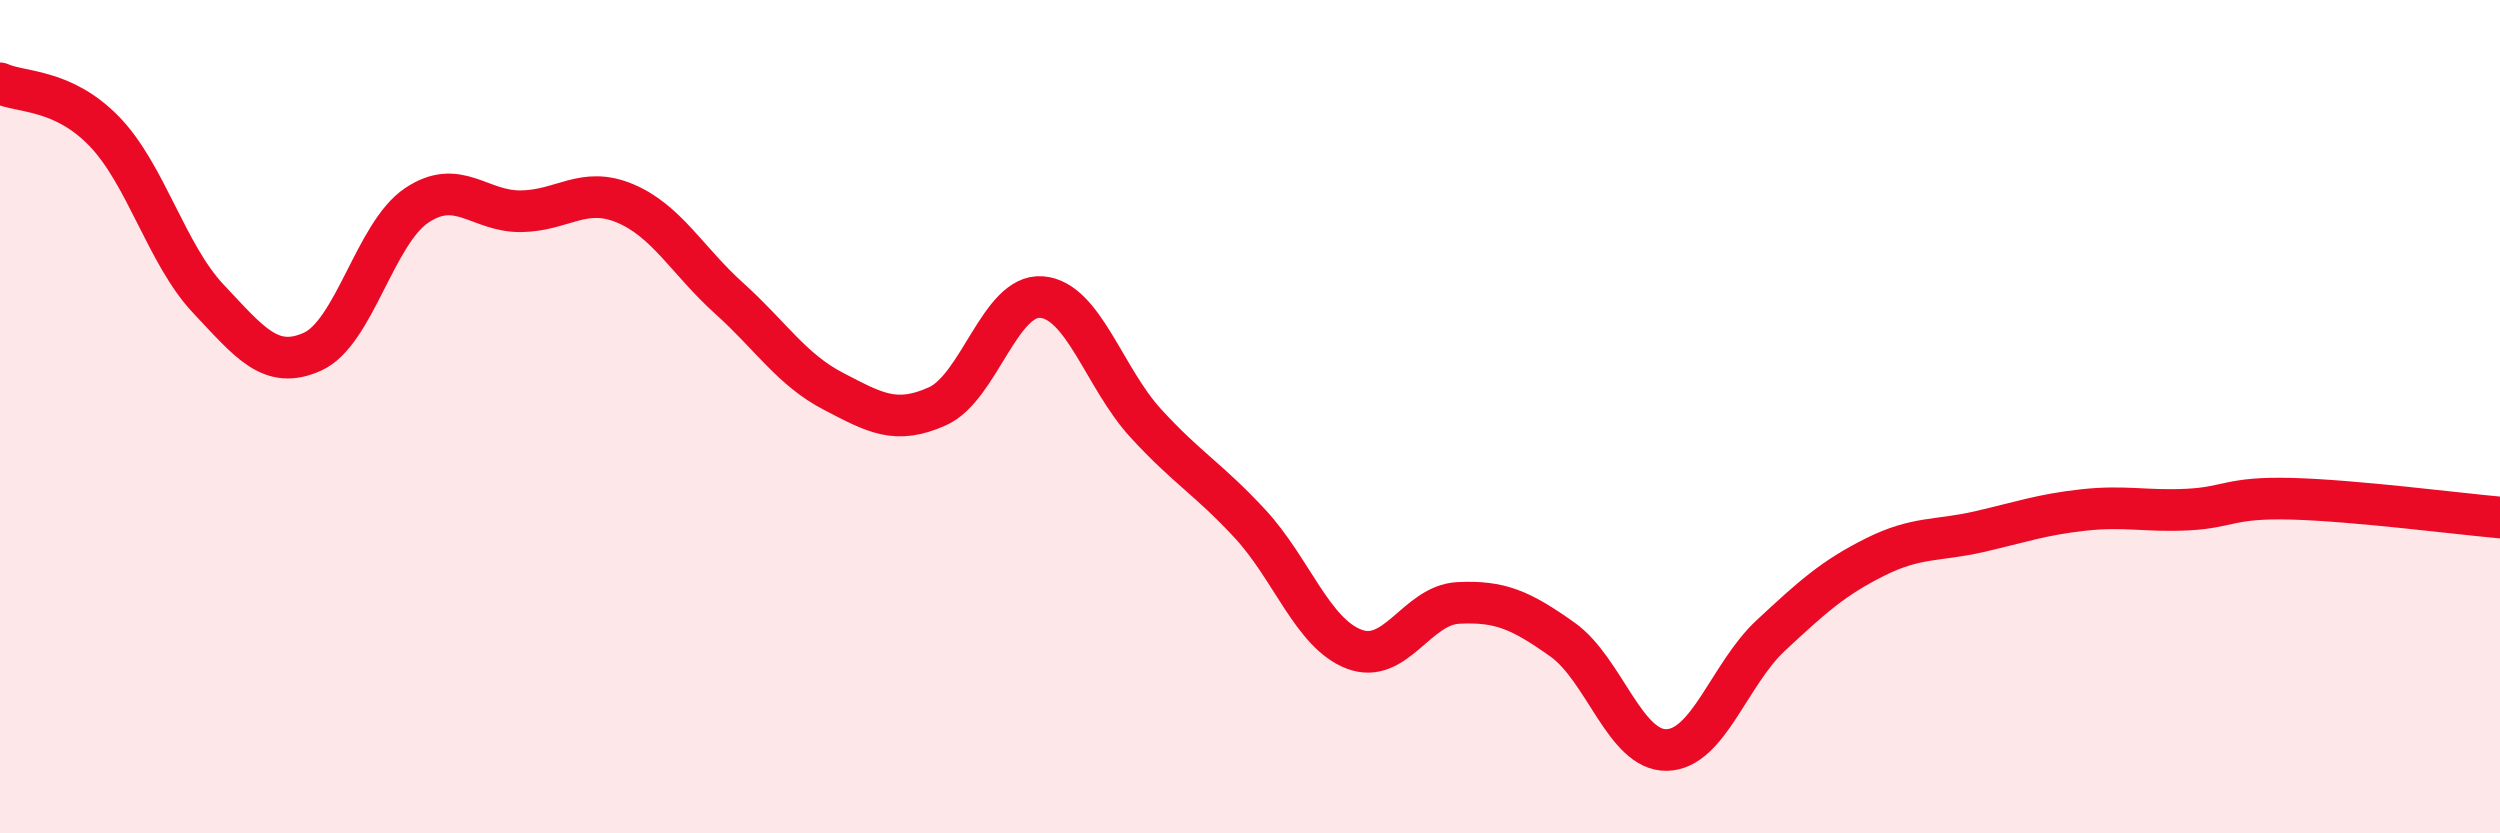 
    <svg width="60" height="20" viewBox="0 0 60 20" xmlns="http://www.w3.org/2000/svg">
      <path
        d="M 0,2 C 0.5,2.23 1.5,2.12 2.5,3.15 C 3.5,4.18 4,6.11 5,7.17 C 6,8.23 6.5,8.89 7.5,8.44 C 8.5,7.99 9,5.6 10,4.93 C 11,4.26 11.5,5.08 12.5,5.07 C 13.5,5.06 14,4.46 15,4.88 C 16,5.3 16.5,6.26 17.5,7.16 C 18.5,8.06 19,8.87 20,9.39 C 21,9.91 21.5,10.2 22.5,9.75 C 23.5,9.3 24,7.05 25,7.13 C 26,7.21 26.5,9.07 27.5,10.16 C 28.5,11.25 29,11.49 30,12.57 C 31,13.65 31.5,15.2 32.5,15.58 C 33.5,15.96 34,14.52 35,14.47 C 36,14.42 36.5,14.64 37.5,15.35 C 38.5,16.06 39,18.02 40,18 C 41,17.98 41.5,16.18 42.5,15.25 C 43.5,14.32 44,13.87 45,13.37 C 46,12.87 46.5,12.99 47.5,12.76 C 48.5,12.53 49,12.35 50,12.24 C 51,12.13 51.5,12.28 52.5,12.23 C 53.5,12.18 53.5,11.93 55,11.97 C 56.5,12.01 59,12.33 60,12.42L60 20L0 20Z"
        fill="#EB0A25"
        opacity="0.1"
        stroke-linecap="round"
        stroke-linejoin="round"
      />
      <path
        d="M 0,2 C 0.5,2.23 1.5,2.12 2.5,3.15 C 3.5,4.18 4,6.11 5,7.17 C 6,8.23 6.5,8.89 7.5,8.44 C 8.5,7.99 9,5.6 10,4.93 C 11,4.26 11.5,5.08 12.5,5.07 C 13.5,5.06 14,4.46 15,4.88 C 16,5.3 16.5,6.26 17.5,7.16 C 18.5,8.06 19,8.87 20,9.39 C 21,9.91 21.5,10.2 22.5,9.75 C 23.5,9.3 24,7.05 25,7.13 C 26,7.21 26.5,9.07 27.5,10.16 C 28.5,11.25 29,11.49 30,12.57 C 31,13.65 31.5,15.2 32.5,15.58 C 33.5,15.96 34,14.52 35,14.47 C 36,14.42 36.5,14.64 37.5,15.35 C 38.5,16.06 39,18.02 40,18 C 41,17.98 41.5,16.18 42.5,15.25 C 43.5,14.32 44,13.87 45,13.37 C 46,12.87 46.5,12.99 47.5,12.76 C 48.5,12.53 49,12.35 50,12.24 C 51,12.13 51.5,12.28 52.5,12.23 C 53.5,12.18 53.5,11.93 55,11.97 C 56.5,12.01 59,12.33 60,12.42"
        stroke="#EB0A25"
        stroke-width="1"
        fill="none"
        stroke-linecap="round"
        stroke-linejoin="round"
      />
    </svg>
  